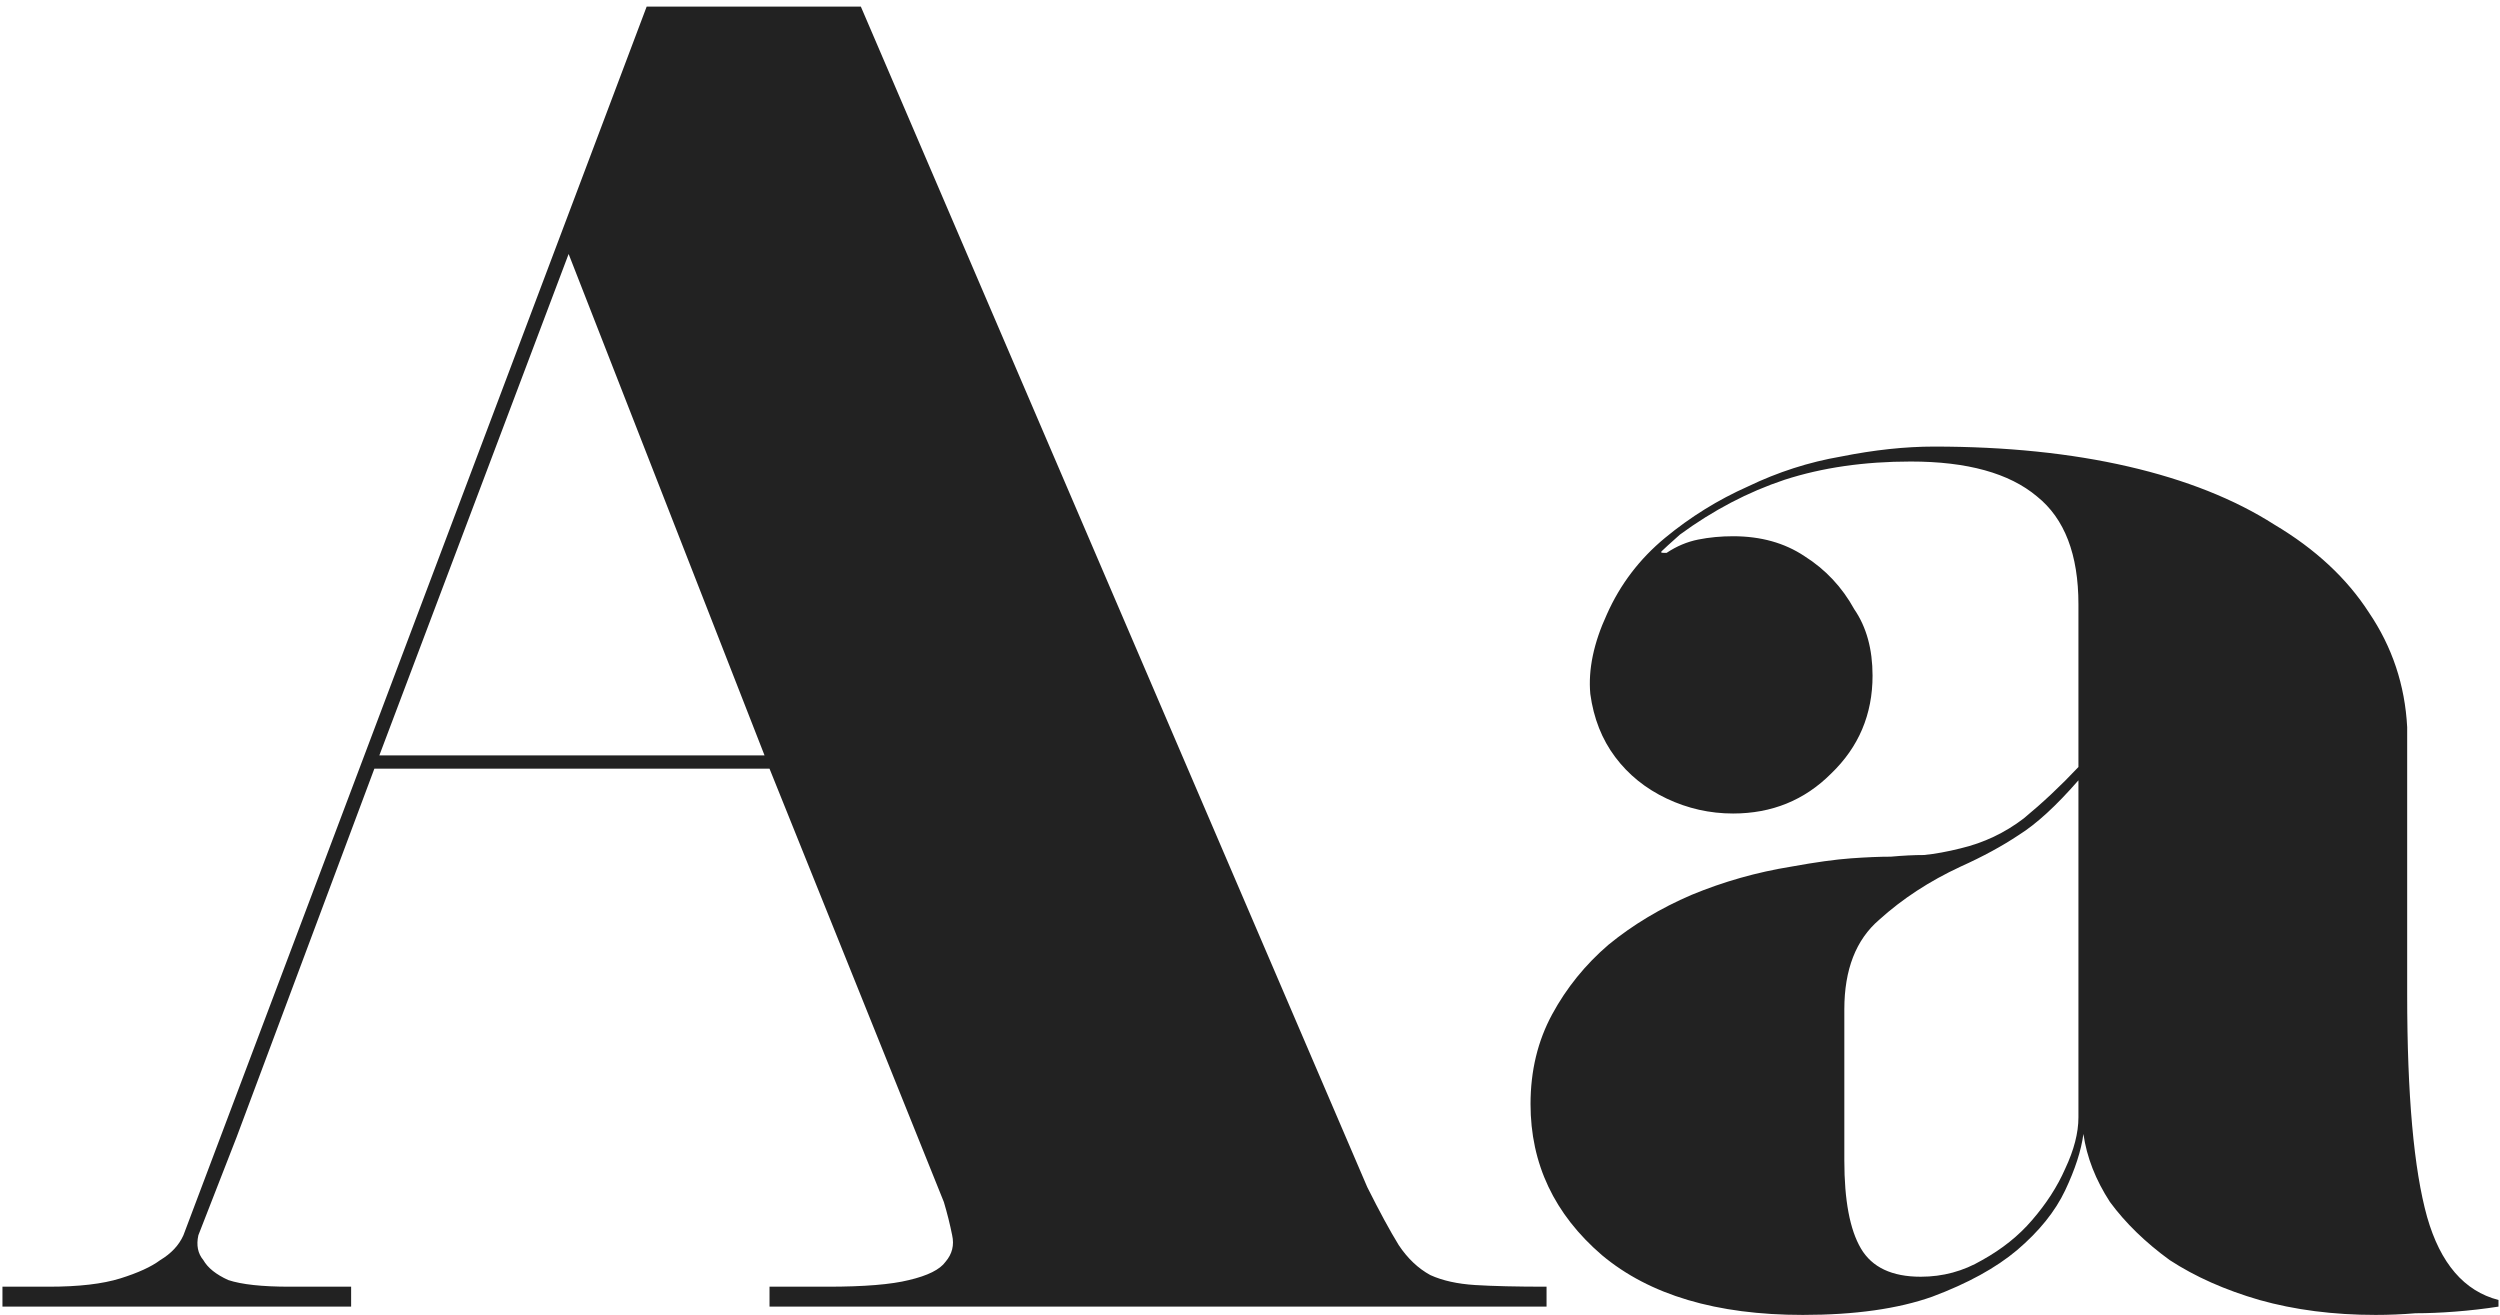 <svg width="287" height="151" viewBox="0 0 287 151" fill="none" xmlns="http://www.w3.org/2000/svg">
<path d="M156.959 136.277C158.357 139.072 159.564 141.296 160.58 142.948C161.597 144.473 162.804 145.616 164.202 146.379C165.599 147.014 167.315 147.395 169.348 147.522C171.381 147.649 174.113 147.713 177.544 147.713V150H88.341V147.713H95.012C99.206 147.713 102.319 147.459 104.352 146.95C106.512 146.442 107.91 145.743 108.545 144.854C109.308 143.964 109.562 142.948 109.308 141.804C109.054 140.533 108.736 139.263 108.355 137.992L88.341 88.244H42.977L27.157 130.558L22.773 141.804C22.519 142.948 22.71 143.901 23.345 144.663C23.854 145.553 24.807 146.315 26.204 146.95C27.729 147.459 30.08 147.713 33.257 147.713H40.309V150H0.282V147.713H5.619C9.05 147.713 11.782 147.395 13.815 146.76C15.848 146.124 17.373 145.426 18.39 144.663C19.66 143.901 20.55 142.948 21.058 141.804L74.237 0.757H98.825L156.959 136.277ZM43.549 86.719H87.769L65.278 29.157L43.549 86.719Z" fill="#222222"/>
<path d="M276.344 114.166C276.344 125.73 277.106 134.243 278.631 139.707C280.156 145.044 282.888 148.221 286.827 149.238V150C285.175 150.254 283.523 150.445 281.871 150.572C280.219 150.699 278.695 150.762 277.297 150.762C275.772 150.89 274.247 150.953 272.722 150.953C267.894 150.953 263.446 150.381 259.38 149.238C255.441 148.094 252.01 146.569 249.087 144.663C246.292 142.63 244.005 140.406 242.226 137.992C240.574 135.451 239.557 132.846 239.176 130.177C238.922 132.083 238.223 134.243 237.079 136.658C235.936 139.072 234.093 141.359 231.552 143.52C229.138 145.553 225.897 147.332 221.831 148.856C217.892 150.254 212.936 150.953 206.964 150.953C197.053 150.953 189.365 148.666 183.901 144.091C178.437 139.39 175.705 133.608 175.705 126.746C175.705 122.934 176.531 119.503 178.183 116.454C179.835 113.404 181.995 110.736 184.663 108.448C187.459 106.161 190.636 104.255 194.194 102.73C197.879 101.205 201.691 100.125 205.63 99.49C208.425 98.982 210.713 98.664 212.492 98.537C214.27 98.41 215.795 98.346 217.066 98.346C218.464 98.219 219.734 98.156 220.878 98.156C222.149 98.029 223.547 97.775 225.071 97.393C227.74 96.758 230.154 95.614 232.314 93.963C234.475 92.183 236.571 90.214 238.604 88.054V69.374C238.604 63.656 237.016 59.527 233.839 56.985C230.662 54.317 225.834 52.983 219.353 52.983C214.016 52.983 209.188 53.681 204.867 55.079C200.674 56.477 196.671 58.574 192.859 61.369C191.716 62.386 191.017 63.021 190.763 63.275C190.636 63.402 190.699 63.466 190.953 63.466H191.334C192.478 62.703 193.685 62.195 194.956 61.941C196.227 61.687 197.561 61.56 198.959 61.56C202.135 61.56 204.867 62.322 207.155 63.847C209.569 65.372 211.475 67.405 212.873 69.946C214.27 71.98 214.969 74.521 214.969 77.57C214.969 82.018 213.381 85.766 210.204 88.816C207.155 91.866 203.406 93.391 198.959 93.391C196.29 93.391 193.749 92.819 191.334 91.675C188.92 90.532 186.951 88.943 185.426 86.91C183.901 84.877 182.948 82.463 182.567 79.667C182.313 76.872 182.948 73.822 184.473 70.518C185.998 67.087 188.221 64.165 191.144 61.75C194.066 59.336 197.243 57.367 200.674 55.842C204.105 54.19 207.663 53.046 211.348 52.411C215.16 51.648 218.718 51.267 222.022 51.267C230.281 51.267 237.715 52.03 244.322 53.554C250.93 55.079 256.521 57.303 261.096 60.225C265.797 63.021 269.419 66.388 271.96 70.328C274.628 74.267 276.09 78.651 276.344 83.479V114.166ZM238.604 128.271V89.579C236.063 92.501 233.776 94.598 231.743 95.868C229.836 97.139 227.613 98.346 225.071 99.49C221.513 101.142 218.4 103.175 215.732 105.589C213.063 107.877 211.729 111.307 211.729 115.882V133.227C211.729 137.801 212.364 141.169 213.635 143.329C214.906 145.489 217.193 146.569 220.497 146.569C223.038 146.569 225.389 145.934 227.549 144.663C229.836 143.392 231.743 141.868 233.267 140.089C234.919 138.183 236.19 136.213 237.079 134.18C238.096 132.02 238.604 130.05 238.604 128.271Z" fill="#222222"/>
</svg>
